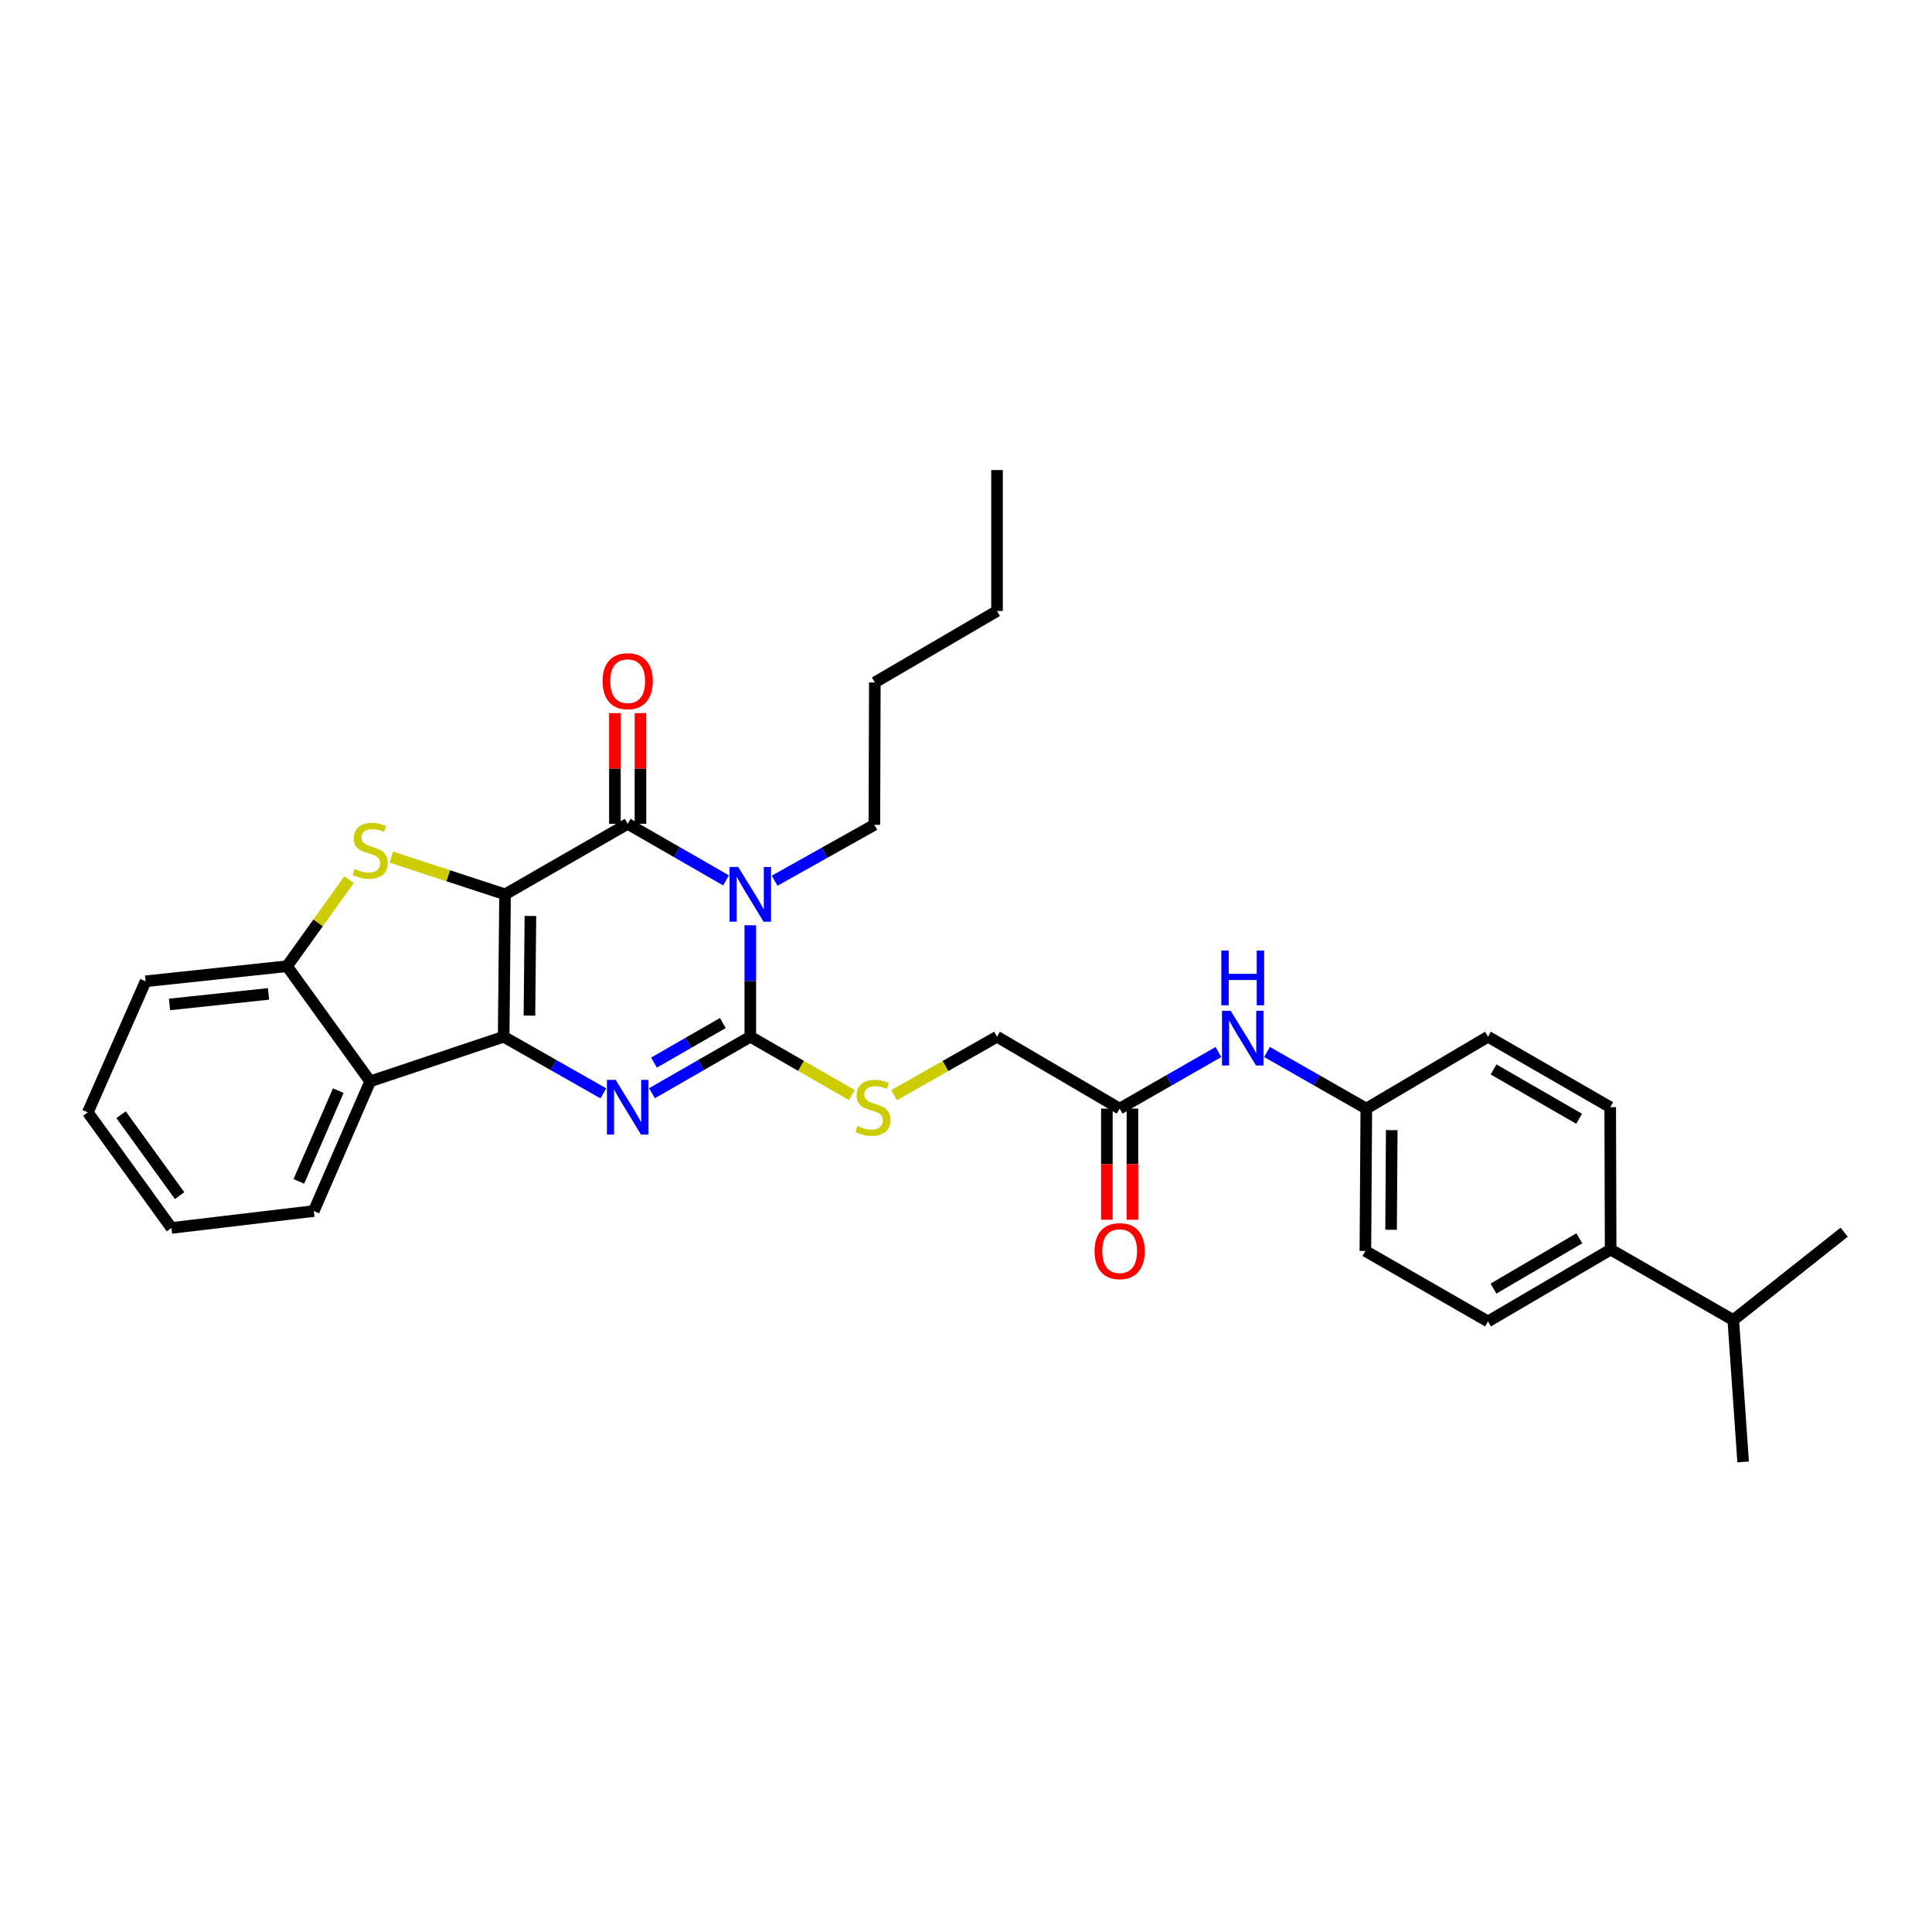 <?xml version='1.0' encoding='iso-8859-1'?>
<svg version='1.1' baseProfile='full'
              xmlns='http://www.w3.org/2000/svg'
                      xmlns:rdkit='http://www.rdkit.org/xml'
                      xmlns:xlink='http://www.w3.org/1999/xlink'
                  xml:space='preserve'
width='1000px' height='1000px' viewBox='0 0 1000 1000'>
<!-- END OF HEADER -->
<rect style='opacity:1.0;fill:#FFFFFF;stroke:none' width='1000' height='1000' x='0' y='0'> </rect>
<path class='bond-0' d='M 261.422,462.915 L 260.694,536.607' style='fill:none;fill-rule:evenodd;stroke:#000000;stroke-width:6px;stroke-linecap:butt;stroke-linejoin:miter;stroke-opacity:1' />
<path class='bond-0' d='M 274.543,474.1 L 274.034,525.684' style='fill:none;fill-rule:evenodd;stroke:#000000;stroke-width:6px;stroke-linecap:butt;stroke-linejoin:miter;stroke-opacity:1' />
<path class='bond-2' d='M 261.422,462.915 L 324.889,426.418' style='fill:none;fill-rule:evenodd;stroke:#000000;stroke-width:6px;stroke-linecap:butt;stroke-linejoin:miter;stroke-opacity:1' />
<path class='bond-5' d='M 261.422,462.915 L 231.971,453.272' style='fill:none;fill-rule:evenodd;stroke:#000000;stroke-width:6px;stroke-linecap:butt;stroke-linejoin:miter;stroke-opacity:1' />
<path class='bond-5' d='M 231.971,453.272 L 202.52,443.629' style='fill:none;fill-rule:evenodd;stroke:#CCCC00;stroke-width:6px;stroke-linecap:butt;stroke-linejoin:miter;stroke-opacity:1' />
<path class='bond-3' d='M 260.694,536.607 L 286.498,551.269' style='fill:none;fill-rule:evenodd;stroke:#000000;stroke-width:6px;stroke-linecap:butt;stroke-linejoin:miter;stroke-opacity:1' />
<path class='bond-3' d='M 286.498,551.269 L 312.303,565.931' style='fill:none;fill-rule:evenodd;stroke:#0000FF;stroke-width:6px;stroke-linecap:butt;stroke-linejoin:miter;stroke-opacity:1' />
<path class='bond-6' d='M 260.694,536.607 L 191.604,559.718' style='fill:none;fill-rule:evenodd;stroke:#000000;stroke-width:6px;stroke-linecap:butt;stroke-linejoin:miter;stroke-opacity:1' />
<path class='bond-1' d='M 375.793,455.687 L 350.341,441.053' style='fill:none;fill-rule:evenodd;stroke:#0000FF;stroke-width:6px;stroke-linecap:butt;stroke-linejoin:miter;stroke-opacity:1' />
<path class='bond-1' d='M 350.341,441.053 L 324.889,426.418' style='fill:none;fill-rule:evenodd;stroke:#000000;stroke-width:6px;stroke-linecap:butt;stroke-linejoin:miter;stroke-opacity:1' />
<path class='bond-4' d='M 388.363,478.917 L 388.363,507.762' style='fill:none;fill-rule:evenodd;stroke:#0000FF;stroke-width:6px;stroke-linecap:butt;stroke-linejoin:miter;stroke-opacity:1' />
<path class='bond-4' d='M 388.363,507.762 L 388.363,536.607' style='fill:none;fill-rule:evenodd;stroke:#000000;stroke-width:6px;stroke-linecap:butt;stroke-linejoin:miter;stroke-opacity:1' />
<path class='bond-14' d='M 400.943,455.862 L 426.758,441.39' style='fill:none;fill-rule:evenodd;stroke:#0000FF;stroke-width:6px;stroke-linecap:butt;stroke-linejoin:miter;stroke-opacity:1' />
<path class='bond-14' d='M 426.758,441.39 L 452.572,426.918' style='fill:none;fill-rule:evenodd;stroke:#000000;stroke-width:6px;stroke-linecap:butt;stroke-linejoin:miter;stroke-opacity:1' />
<path class='bond-10' d='M 331.504,426.418 L 331.504,397.762' style='fill:none;fill-rule:evenodd;stroke:#000000;stroke-width:6px;stroke-linecap:butt;stroke-linejoin:miter;stroke-opacity:1' />
<path class='bond-10' d='M 331.504,397.762 L 331.504,369.106' style='fill:none;fill-rule:evenodd;stroke:#FF0000;stroke-width:6px;stroke-linecap:butt;stroke-linejoin:miter;stroke-opacity:1' />
<path class='bond-10' d='M 318.273,426.418 L 318.273,397.762' style='fill:none;fill-rule:evenodd;stroke:#000000;stroke-width:6px;stroke-linecap:butt;stroke-linejoin:miter;stroke-opacity:1' />
<path class='bond-10' d='M 318.273,397.762 L 318.273,369.106' style='fill:none;fill-rule:evenodd;stroke:#FF0000;stroke-width:6px;stroke-linecap:butt;stroke-linejoin:miter;stroke-opacity:1' />
<path class='bond-32' d='M 337.459,565.859 L 362.911,551.233' style='fill:none;fill-rule:evenodd;stroke:#0000FF;stroke-width:6px;stroke-linecap:butt;stroke-linejoin:miter;stroke-opacity:1' />
<path class='bond-32' d='M 362.911,551.233 L 388.363,536.607' style='fill:none;fill-rule:evenodd;stroke:#000000;stroke-width:6px;stroke-linecap:butt;stroke-linejoin:miter;stroke-opacity:1' />
<path class='bond-32' d='M 338.502,549.999 L 356.319,539.761' style='fill:none;fill-rule:evenodd;stroke:#0000FF;stroke-width:6px;stroke-linecap:butt;stroke-linejoin:miter;stroke-opacity:1' />
<path class='bond-32' d='M 356.319,539.761 L 374.135,529.523' style='fill:none;fill-rule:evenodd;stroke:#000000;stroke-width:6px;stroke-linecap:butt;stroke-linejoin:miter;stroke-opacity:1' />
<path class='bond-8' d='M 388.363,536.607 L 414.649,551.71' style='fill:none;fill-rule:evenodd;stroke:#000000;stroke-width:6px;stroke-linecap:butt;stroke-linejoin:miter;stroke-opacity:1' />
<path class='bond-8' d='M 414.649,551.71 L 440.934,566.813' style='fill:none;fill-rule:evenodd;stroke:#CCCC00;stroke-width:6px;stroke-linecap:butt;stroke-linejoin:miter;stroke-opacity:1' />
<path class='bond-7' d='M 180.676,455.302 L 164.62,477.706' style='fill:none;fill-rule:evenodd;stroke:#CCCC00;stroke-width:6px;stroke-linecap:butt;stroke-linejoin:miter;stroke-opacity:1' />
<path class='bond-7' d='M 164.62,477.706 L 148.565,500.11' style='fill:none;fill-rule:evenodd;stroke:#000000;stroke-width:6px;stroke-linecap:butt;stroke-linejoin:miter;stroke-opacity:1' />
<path class='bond-22' d='M 191.604,559.718 L 162.428,626.831' style='fill:none;fill-rule:evenodd;stroke:#000000;stroke-width:6px;stroke-linecap:butt;stroke-linejoin:miter;stroke-opacity:1' />
<path class='bond-22' d='M 175.093,564.51 L 154.67,611.489' style='fill:none;fill-rule:evenodd;stroke:#000000;stroke-width:6px;stroke-linecap:butt;stroke-linejoin:miter;stroke-opacity:1' />
<path class='bond-31' d='M 191.604,559.718 L 148.565,500.11' style='fill:none;fill-rule:evenodd;stroke:#000000;stroke-width:6px;stroke-linecap:butt;stroke-linejoin:miter;stroke-opacity:1' />
<path class='bond-23' d='M 148.565,500.11 L 75.365,507.909' style='fill:none;fill-rule:evenodd;stroke:#000000;stroke-width:6px;stroke-linecap:butt;stroke-linejoin:miter;stroke-opacity:1' />
<path class='bond-23' d='M 138.986,514.437 L 87.747,519.897' style='fill:none;fill-rule:evenodd;stroke:#000000;stroke-width:6px;stroke-linecap:butt;stroke-linejoin:miter;stroke-opacity:1' />
<path class='bond-15' d='M 462.771,566.875 L 489.413,551.741' style='fill:none;fill-rule:evenodd;stroke:#CCCC00;stroke-width:6px;stroke-linecap:butt;stroke-linejoin:miter;stroke-opacity:1' />
<path class='bond-15' d='M 489.413,551.741 L 516.054,536.607' style='fill:none;fill-rule:evenodd;stroke:#000000;stroke-width:6px;stroke-linecap:butt;stroke-linejoin:miter;stroke-opacity:1' />
<path class='bond-9' d='M 579.529,573.81 L 516.054,536.607' style='fill:none;fill-rule:evenodd;stroke:#000000;stroke-width:6px;stroke-linecap:butt;stroke-linejoin:miter;stroke-opacity:1' />
<path class='bond-11' d='M 579.529,573.81 L 605.096,559.169' style='fill:none;fill-rule:evenodd;stroke:#000000;stroke-width:6px;stroke-linecap:butt;stroke-linejoin:miter;stroke-opacity:1' />
<path class='bond-11' d='M 605.096,559.169 L 630.663,544.529' style='fill:none;fill-rule:evenodd;stroke:#0000FF;stroke-width:6px;stroke-linecap:butt;stroke-linejoin:miter;stroke-opacity:1' />
<path class='bond-13' d='M 572.913,573.81 L 572.913,602.574' style='fill:none;fill-rule:evenodd;stroke:#000000;stroke-width:6px;stroke-linecap:butt;stroke-linejoin:miter;stroke-opacity:1' />
<path class='bond-13' d='M 572.913,602.574 L 572.913,631.339' style='fill:none;fill-rule:evenodd;stroke:#FF0000;stroke-width:6px;stroke-linecap:butt;stroke-linejoin:miter;stroke-opacity:1' />
<path class='bond-13' d='M 586.144,573.81 L 586.144,602.574' style='fill:none;fill-rule:evenodd;stroke:#000000;stroke-width:6px;stroke-linecap:butt;stroke-linejoin:miter;stroke-opacity:1' />
<path class='bond-13' d='M 586.144,602.574 L 586.144,631.339' style='fill:none;fill-rule:evenodd;stroke:#FF0000;stroke-width:6px;stroke-linecap:butt;stroke-linejoin:miter;stroke-opacity:1' />
<path class='bond-18' d='M 655.819,544.503 L 681.512,559.156' style='fill:none;fill-rule:evenodd;stroke:#0000FF;stroke-width:6px;stroke-linecap:butt;stroke-linejoin:miter;stroke-opacity:1' />
<path class='bond-18' d='M 681.512,559.156 L 707.205,573.81' style='fill:none;fill-rule:evenodd;stroke:#000000;stroke-width:6px;stroke-linecap:butt;stroke-linejoin:miter;stroke-opacity:1' />
<path class='bond-12' d='M 833.669,646.774 L 770.187,683.976' style='fill:none;fill-rule:evenodd;stroke:#000000;stroke-width:6px;stroke-linecap:butt;stroke-linejoin:miter;stroke-opacity:1' />
<path class='bond-12' d='M 817.456,640.939 L 773.019,666.98' style='fill:none;fill-rule:evenodd;stroke:#000000;stroke-width:6px;stroke-linecap:butt;stroke-linejoin:miter;stroke-opacity:1' />
<path class='bond-19' d='M 833.669,646.774 L 897.143,683.256' style='fill:none;fill-rule:evenodd;stroke:#000000;stroke-width:6px;stroke-linecap:butt;stroke-linejoin:miter;stroke-opacity:1' />
<path class='bond-34' d='M 833.669,646.774 L 833.441,573.082' style='fill:none;fill-rule:evenodd;stroke:#000000;stroke-width:6px;stroke-linecap:butt;stroke-linejoin:miter;stroke-opacity:1' />
<path class='bond-26' d='M 452.572,426.918 L 452.815,353.226' style='fill:none;fill-rule:evenodd;stroke:#000000;stroke-width:6px;stroke-linecap:butt;stroke-linejoin:miter;stroke-opacity:1' />
<path class='bond-16' d='M 770.187,683.976 L 706.72,647.502' style='fill:none;fill-rule:evenodd;stroke:#000000;stroke-width:6px;stroke-linecap:butt;stroke-linejoin:miter;stroke-opacity:1' />
<path class='bond-17' d='M 833.441,573.082 L 770.187,536.607' style='fill:none;fill-rule:evenodd;stroke:#000000;stroke-width:6px;stroke-linecap:butt;stroke-linejoin:miter;stroke-opacity:1' />
<path class='bond-17' d='M 817.343,579.073 L 773.065,553.541' style='fill:none;fill-rule:evenodd;stroke:#000000;stroke-width:6px;stroke-linecap:butt;stroke-linejoin:miter;stroke-opacity:1' />
<path class='bond-20' d='M 707.205,573.81 L 770.187,536.607' style='fill:none;fill-rule:evenodd;stroke:#000000;stroke-width:6px;stroke-linecap:butt;stroke-linejoin:miter;stroke-opacity:1' />
<path class='bond-21' d='M 707.205,573.81 L 706.72,647.502' style='fill:none;fill-rule:evenodd;stroke:#000000;stroke-width:6px;stroke-linecap:butt;stroke-linejoin:miter;stroke-opacity:1' />
<path class='bond-21' d='M 720.363,584.951 L 720.024,636.535' style='fill:none;fill-rule:evenodd;stroke:#000000;stroke-width:6px;stroke-linecap:butt;stroke-linejoin:miter;stroke-opacity:1' />
<path class='bond-24' d='M 897.143,683.256 L 954.545,637.784' style='fill:none;fill-rule:evenodd;stroke:#000000;stroke-width:6px;stroke-linecap:butt;stroke-linejoin:miter;stroke-opacity:1' />
<path class='bond-25' d='M 897.143,683.256 L 902.244,756.705' style='fill:none;fill-rule:evenodd;stroke:#000000;stroke-width:6px;stroke-linecap:butt;stroke-linejoin:miter;stroke-opacity:1' />
<path class='bond-28' d='M 162.428,626.831 L 88.736,635.586' style='fill:none;fill-rule:evenodd;stroke:#000000;stroke-width:6px;stroke-linecap:butt;stroke-linejoin:miter;stroke-opacity:1' />
<path class='bond-29' d='M 75.365,507.909 L 45.455,575.765' style='fill:none;fill-rule:evenodd;stroke:#000000;stroke-width:6px;stroke-linecap:butt;stroke-linejoin:miter;stroke-opacity:1' />
<path class='bond-27' d='M 452.815,353.226 L 516.054,316.251' style='fill:none;fill-rule:evenodd;stroke:#000000;stroke-width:6px;stroke-linecap:butt;stroke-linejoin:miter;stroke-opacity:1' />
<path class='bond-30' d='M 516.054,316.251 L 516.054,243.295' style='fill:none;fill-rule:evenodd;stroke:#000000;stroke-width:6px;stroke-linecap:butt;stroke-linejoin:miter;stroke-opacity:1' />
<path class='bond-33' d='M 88.736,635.586 L 45.455,575.765' style='fill:none;fill-rule:evenodd;stroke:#000000;stroke-width:6px;stroke-linecap:butt;stroke-linejoin:miter;stroke-opacity:1' />
<path class='bond-33' d='M 92.964,618.857 L 62.667,576.982' style='fill:none;fill-rule:evenodd;stroke:#000000;stroke-width:6px;stroke-linecap:butt;stroke-linejoin:miter;stroke-opacity:1' />
<path  class='atom-2' d='M 382.103 448.755
L 391.383 463.755
Q 392.303 465.235, 393.783 467.915
Q 395.263 470.595, 395.343 470.755
L 395.343 448.755
L 399.103 448.755
L 399.103 477.075
L 395.223 477.075
L 385.263 460.675
Q 384.103 458.755, 382.863 456.555
Q 381.663 454.355, 381.303 453.675
L 381.303 477.075
L 377.623 477.075
L 377.623 448.755
L 382.103 448.755
' fill='#0000FF'/>
<path  class='atom-4' d='M 318.629 558.922
L 327.909 573.922
Q 328.829 575.402, 330.309 578.082
Q 331.789 580.762, 331.869 580.922
L 331.869 558.922
L 335.629 558.922
L 335.629 587.242
L 331.749 587.242
L 321.789 570.842
Q 320.629 568.922, 319.389 566.722
Q 318.189 564.522, 317.829 563.842
L 317.829 587.242
L 314.149 587.242
L 314.149 558.922
L 318.629 558.922
' fill='#0000FF'/>
<path  class='atom-6' d='M 183.604 449.774
Q 183.924 449.894, 185.244 450.454
Q 186.564 451.014, 188.004 451.374
Q 189.484 451.694, 190.924 451.694
Q 193.604 451.694, 195.164 450.414
Q 196.724 449.094, 196.724 446.814
Q 196.724 445.254, 195.924 444.294
Q 195.164 443.334, 193.964 442.814
Q 192.764 442.294, 190.764 441.694
Q 188.244 440.934, 186.724 440.214
Q 185.244 439.494, 184.164 437.974
Q 183.124 436.454, 183.124 433.894
Q 183.124 430.334, 185.524 428.134
Q 187.964 425.934, 192.764 425.934
Q 196.044 425.934, 199.764 427.494
L 198.844 430.574
Q 195.444 429.174, 192.884 429.174
Q 190.124 429.174, 188.604 430.334
Q 187.084 431.454, 187.124 433.414
Q 187.124 434.934, 187.884 435.854
Q 188.684 436.774, 189.804 437.294
Q 190.964 437.814, 192.884 438.414
Q 195.444 439.214, 196.964 440.014
Q 198.484 440.814, 199.564 442.454
Q 200.684 444.054, 200.684 446.814
Q 200.684 450.734, 198.044 452.854
Q 195.444 454.934, 191.084 454.934
Q 188.564 454.934, 186.644 454.374
Q 184.764 453.854, 182.524 452.934
L 183.604 449.774
' fill='#CCCC00'/>
<path  class='atom-9' d='M 443.845 582.802
Q 444.165 582.922, 445.485 583.482
Q 446.805 584.042, 448.245 584.402
Q 449.725 584.722, 451.165 584.722
Q 453.845 584.722, 455.405 583.442
Q 456.965 582.122, 456.965 579.842
Q 456.965 578.282, 456.165 577.322
Q 455.405 576.362, 454.205 575.842
Q 453.005 575.322, 451.005 574.722
Q 448.485 573.962, 446.965 573.242
Q 445.485 572.522, 444.405 571.002
Q 443.365 569.482, 443.365 566.922
Q 443.365 563.362, 445.765 561.162
Q 448.205 558.962, 453.005 558.962
Q 456.285 558.962, 460.005 560.522
L 459.085 563.602
Q 455.685 562.202, 453.125 562.202
Q 450.365 562.202, 448.845 563.362
Q 447.325 564.482, 447.365 566.442
Q 447.365 567.962, 448.125 568.882
Q 448.925 569.802, 450.045 570.322
Q 451.205 570.842, 453.125 571.442
Q 455.685 572.242, 457.205 573.042
Q 458.725 573.842, 459.805 575.482
Q 460.925 577.082, 460.925 579.842
Q 460.925 583.762, 458.285 585.882
Q 455.685 587.962, 451.325 587.962
Q 448.805 587.962, 446.885 587.402
Q 445.005 586.882, 442.765 585.962
L 443.845 582.802
' fill='#CCCC00'/>
<path  class='atom-11' d='M 311.889 352.578
Q 311.889 345.778, 315.249 341.978
Q 318.609 338.178, 324.889 338.178
Q 331.169 338.178, 334.529 341.978
Q 337.889 345.778, 337.889 352.578
Q 337.889 359.458, 334.489 363.378
Q 331.089 367.258, 324.889 367.258
Q 318.649 367.258, 315.249 363.378
Q 311.889 359.498, 311.889 352.578
M 324.889 364.058
Q 329.209 364.058, 331.529 361.178
Q 333.889 358.258, 333.889 352.578
Q 333.889 347.018, 331.529 344.218
Q 329.209 341.378, 324.889 341.378
Q 320.569 341.378, 318.209 344.178
Q 315.889 346.978, 315.889 352.578
Q 315.889 358.298, 318.209 361.178
Q 320.569 364.058, 324.889 364.058
' fill='#FF0000'/>
<path  class='atom-12' d='M 636.978 523.167
L 646.258 538.167
Q 647.178 539.647, 648.658 542.327
Q 650.138 545.007, 650.218 545.167
L 650.218 523.167
L 653.978 523.167
L 653.978 551.487
L 650.098 551.487
L 640.138 535.087
Q 638.978 533.167, 637.738 530.967
Q 636.538 528.767, 636.178 528.087
L 636.178 551.487
L 632.498 551.487
L 632.498 523.167
L 636.978 523.167
' fill='#0000FF'/>
<path  class='atom-12' d='M 632.158 492.015
L 635.998 492.015
L 635.998 504.055
L 650.478 504.055
L 650.478 492.015
L 654.318 492.015
L 654.318 520.335
L 650.478 520.335
L 650.478 507.255
L 635.998 507.255
L 635.998 520.335
L 632.158 520.335
L 632.158 492.015
' fill='#0000FF'/>
<path  class='atom-14' d='M 566.529 647.582
Q 566.529 640.782, 569.889 636.982
Q 573.249 633.182, 579.529 633.182
Q 585.809 633.182, 589.169 636.982
Q 592.529 640.782, 592.529 647.582
Q 592.529 654.462, 589.129 658.382
Q 585.729 662.262, 579.529 662.262
Q 573.289 662.262, 569.889 658.382
Q 566.529 654.502, 566.529 647.582
M 579.529 659.062
Q 583.849 659.062, 586.169 656.182
Q 588.529 653.262, 588.529 647.582
Q 588.529 642.022, 586.169 639.222
Q 583.849 636.382, 579.529 636.382
Q 575.209 636.382, 572.849 639.182
Q 570.529 641.982, 570.529 647.582
Q 570.529 653.302, 572.849 656.182
Q 575.209 659.062, 579.529 659.062
' fill='#FF0000'/>
</svg>
